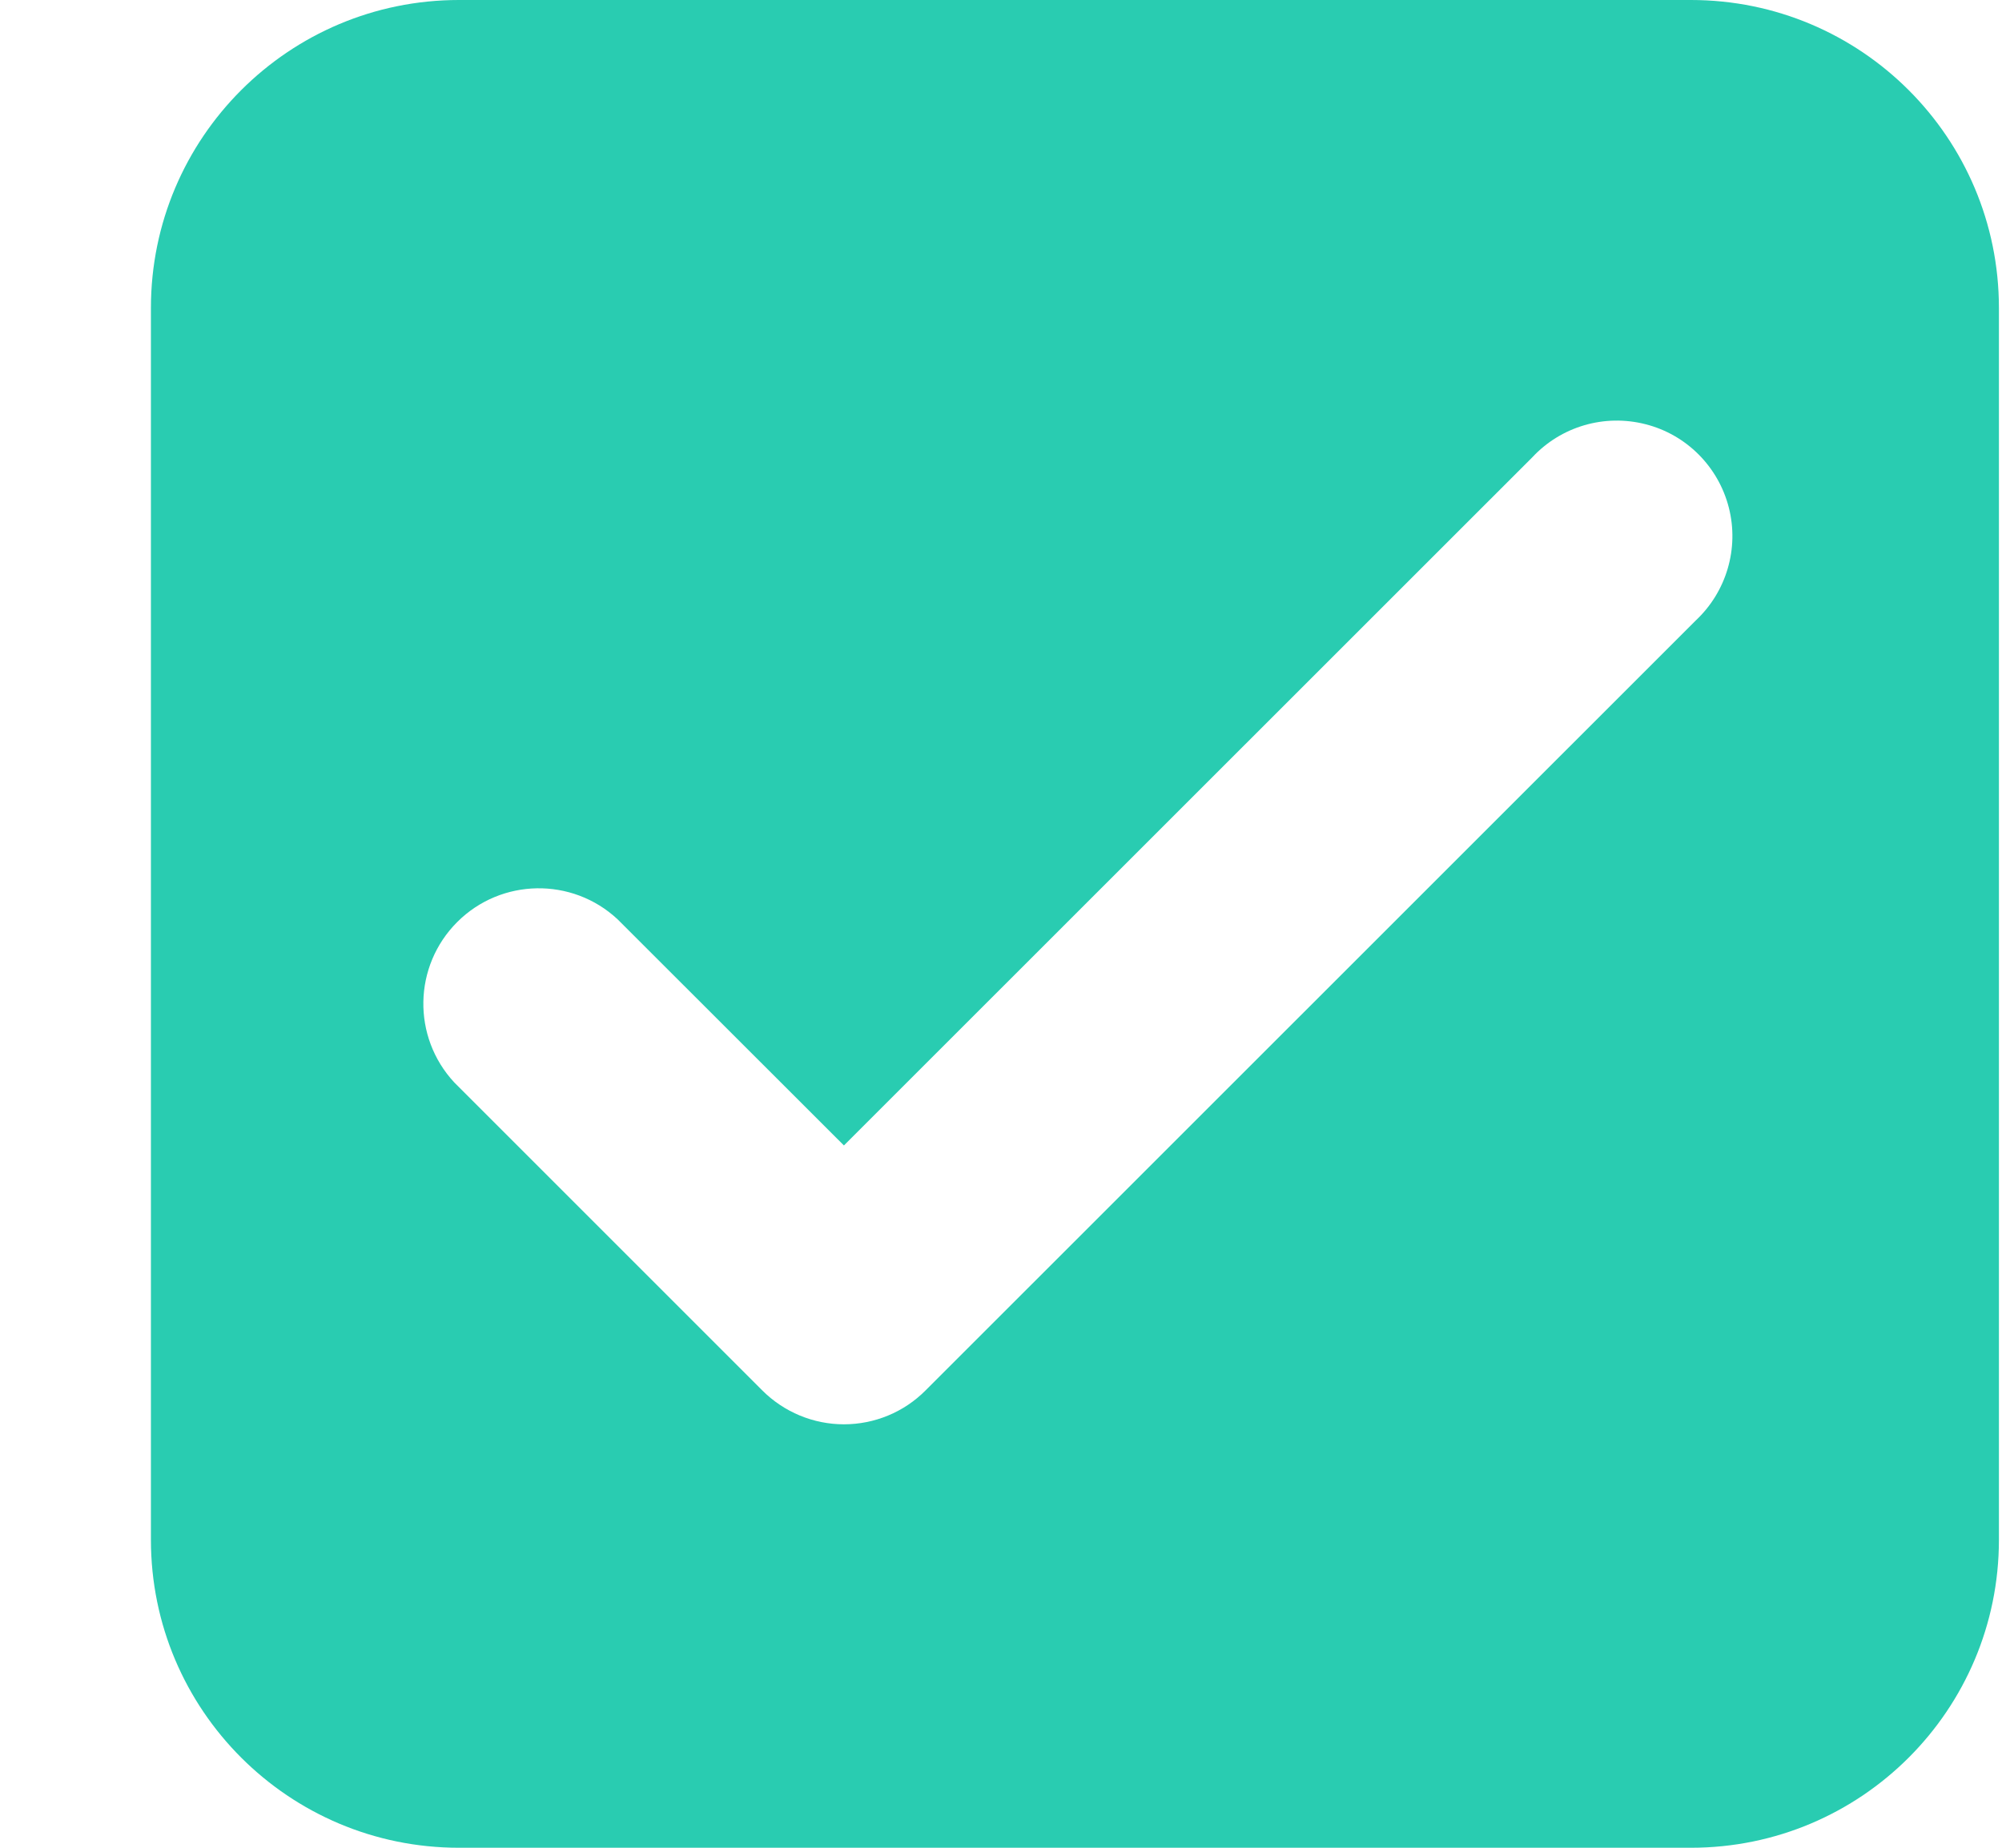 <svg width="13" height="12" viewBox="0 0 13 12" fill="none" xmlns="http://www.w3.org/2000/svg">
<g clip-path="url(#clip0_371_1015)">
<g clip-path="url(#clip1_371_1015)">
<path d="M10.98 0H2.98C1.876 0 0.98 0.895 0.98 2V10C0.98 11.105 1.876 12 2.98 12H10.98C12.085 12 12.98 11.105 12.98 10V2C12.98 0.895 12.085 0 10.98 0ZM11.011 4.03L6.01 9.03C5.87 9.171 5.679 9.25 5.48 9.25C5.282 9.25 5.091 9.171 4.95 9.03L2.95 7.03C2.675 6.734 2.683 6.274 2.969 5.988C3.254 5.703 3.715 5.695 4.01 5.97L5.48 7.439L9.95 2.97C10.137 2.769 10.419 2.687 10.685 2.755C10.95 2.822 11.158 3.03 11.226 3.296C11.294 3.561 11.211 3.843 11.011 4.03Z" fill="#29CCB1"/>
</g>
</g>
<defs>
<clipPath id="clip0_371_1015">
<rect width="12" height="12" fill="white" transform="translate(0.98)"/>
</clipPath>
<clipPath id="clip1_371_1015">
<rect width="12" height="12" fill="white" transform="translate(0.98)"/>
</clipPath>
</defs>
</svg>
